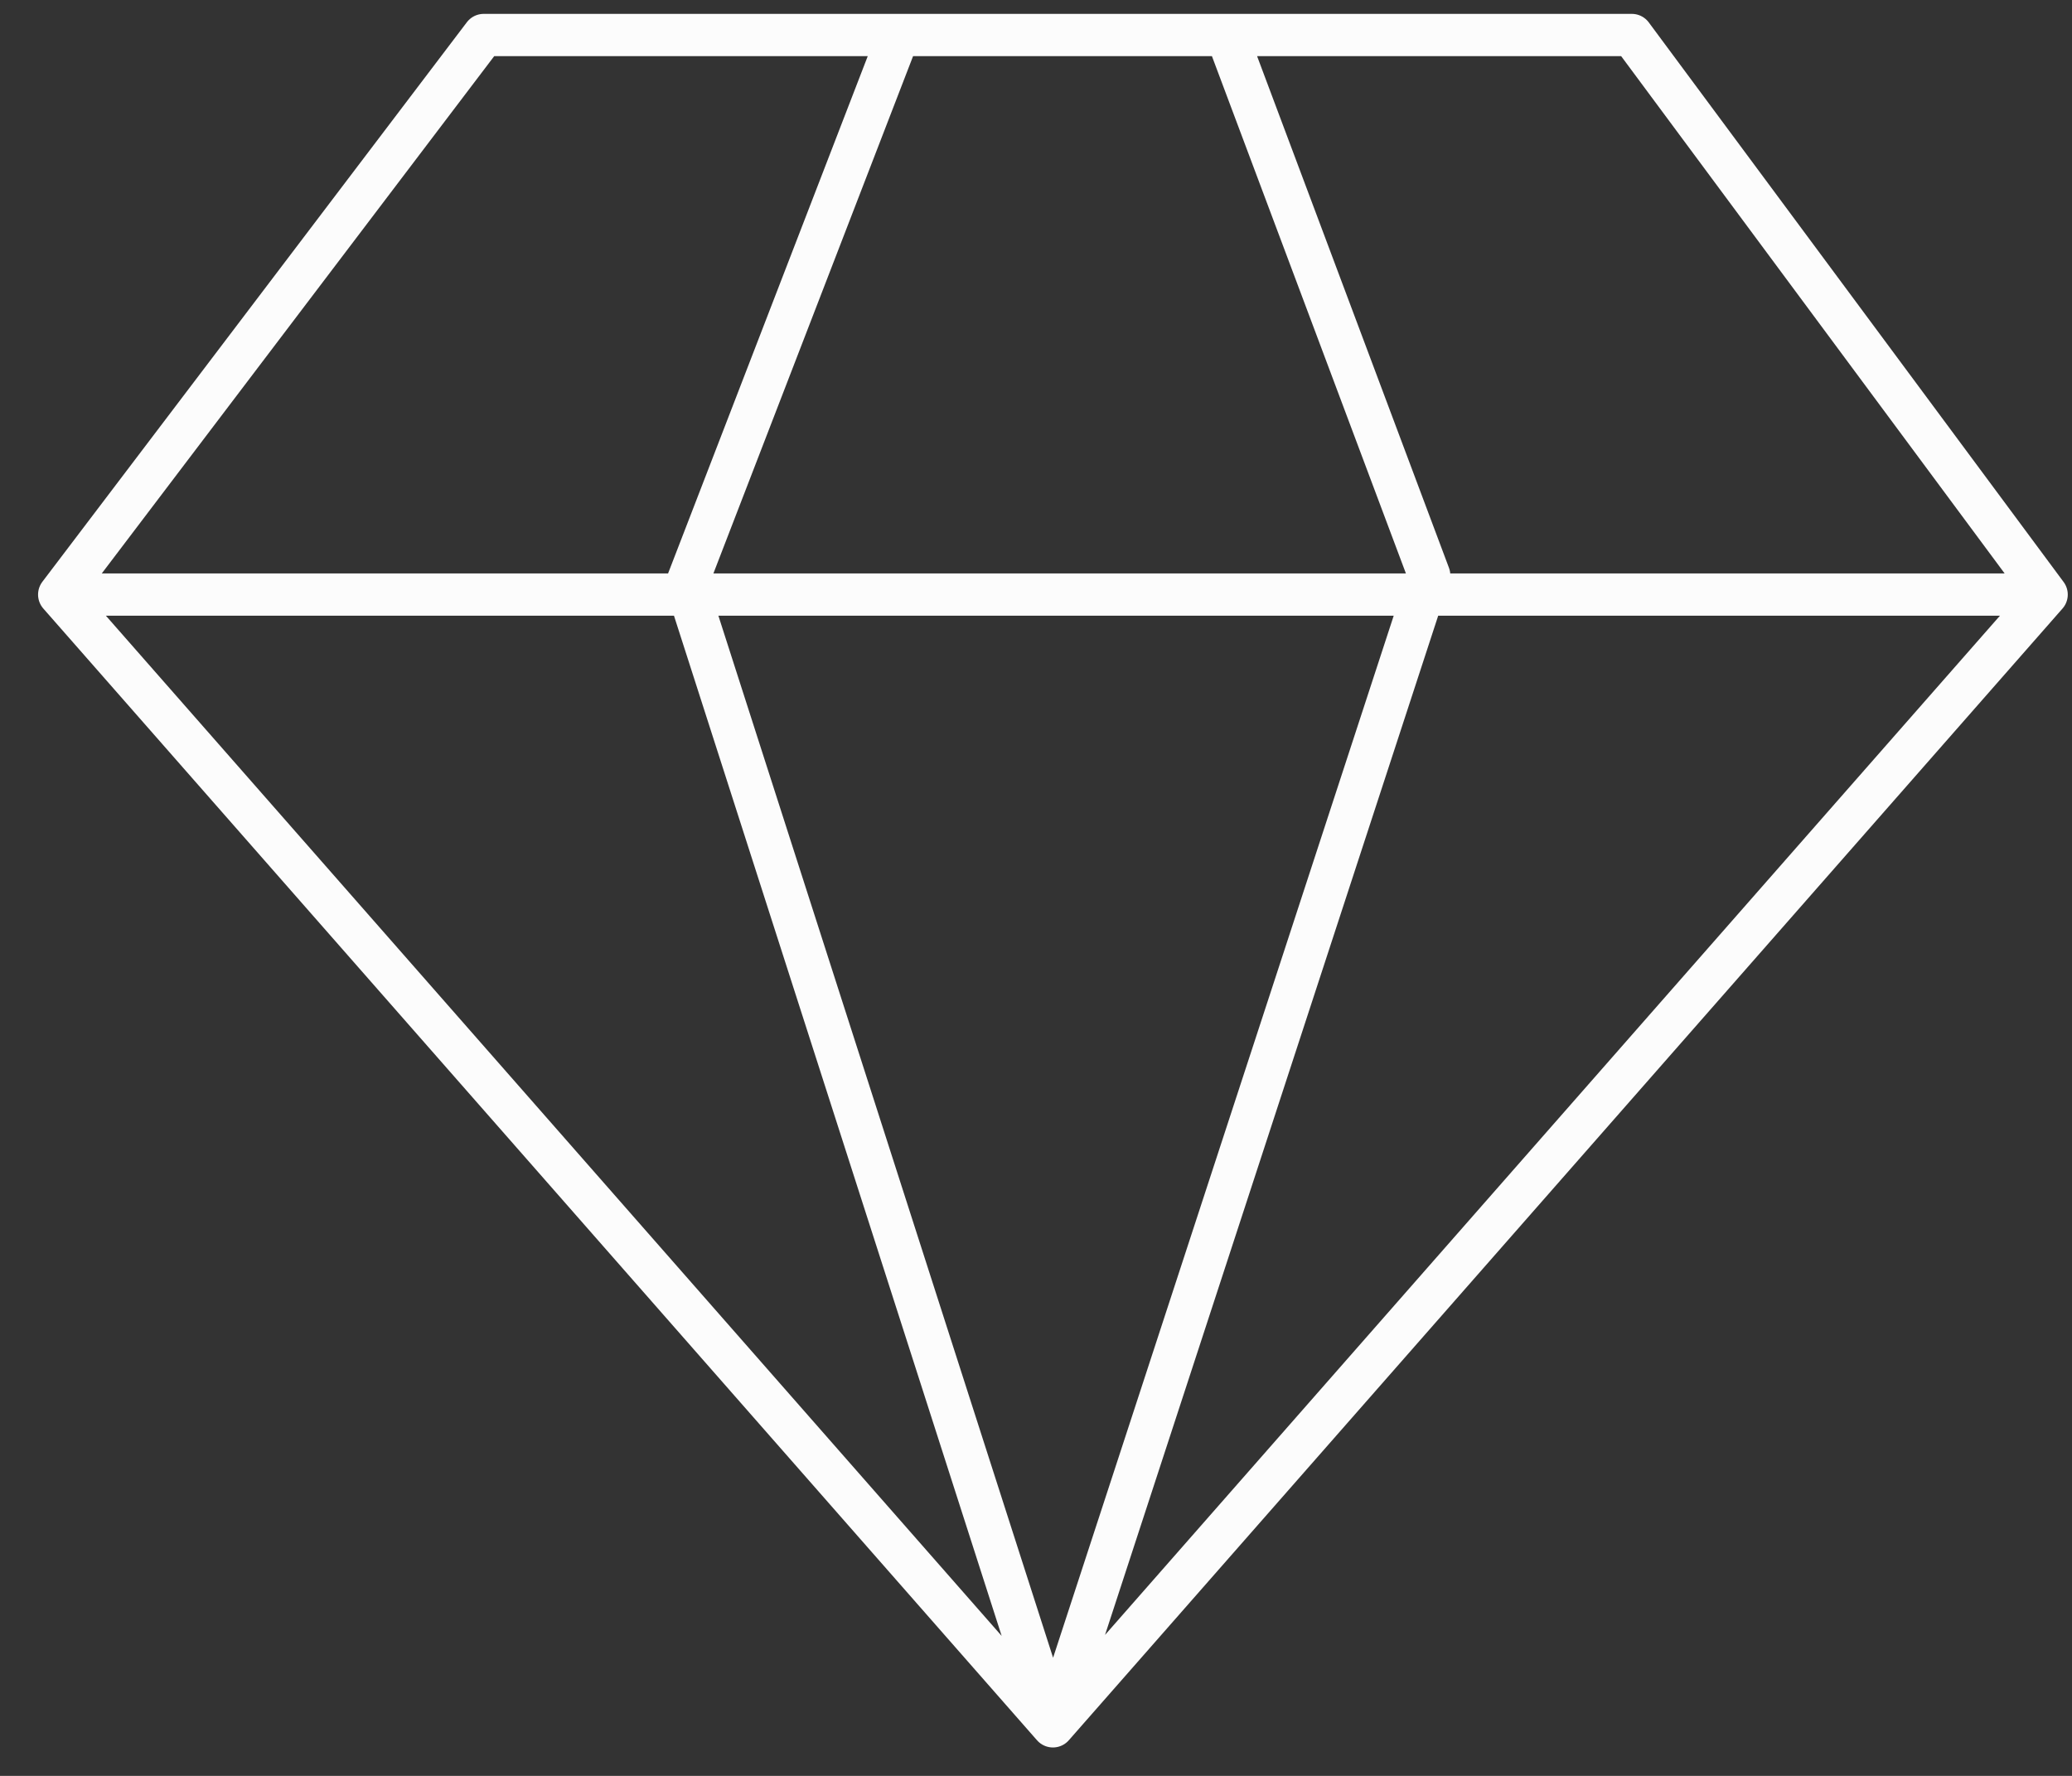 <?xml version="1.0" encoding="UTF-8"?> <svg xmlns="http://www.w3.org/2000/svg" width="49" height="42" viewBox="0 0 49 42" fill="none"><rect x="0" y="0" width="49" height="42" fill="#333333" stroke="none"/><path d="M21.25 0.828L16.23 13.834L24.9 40.828M24.9 40.828L33.798 13.605L29.007 0.828M24.9 40.828L1.4 14.062M24.9 40.828L48.4 14.062M1.4 14.062L11.439 0.828H38.59L48.4 14.062M1.4 14.062H48.4" stroke="#FCFCFC" stroke-linecap="round" stroke-linejoin="round"></path></svg> 